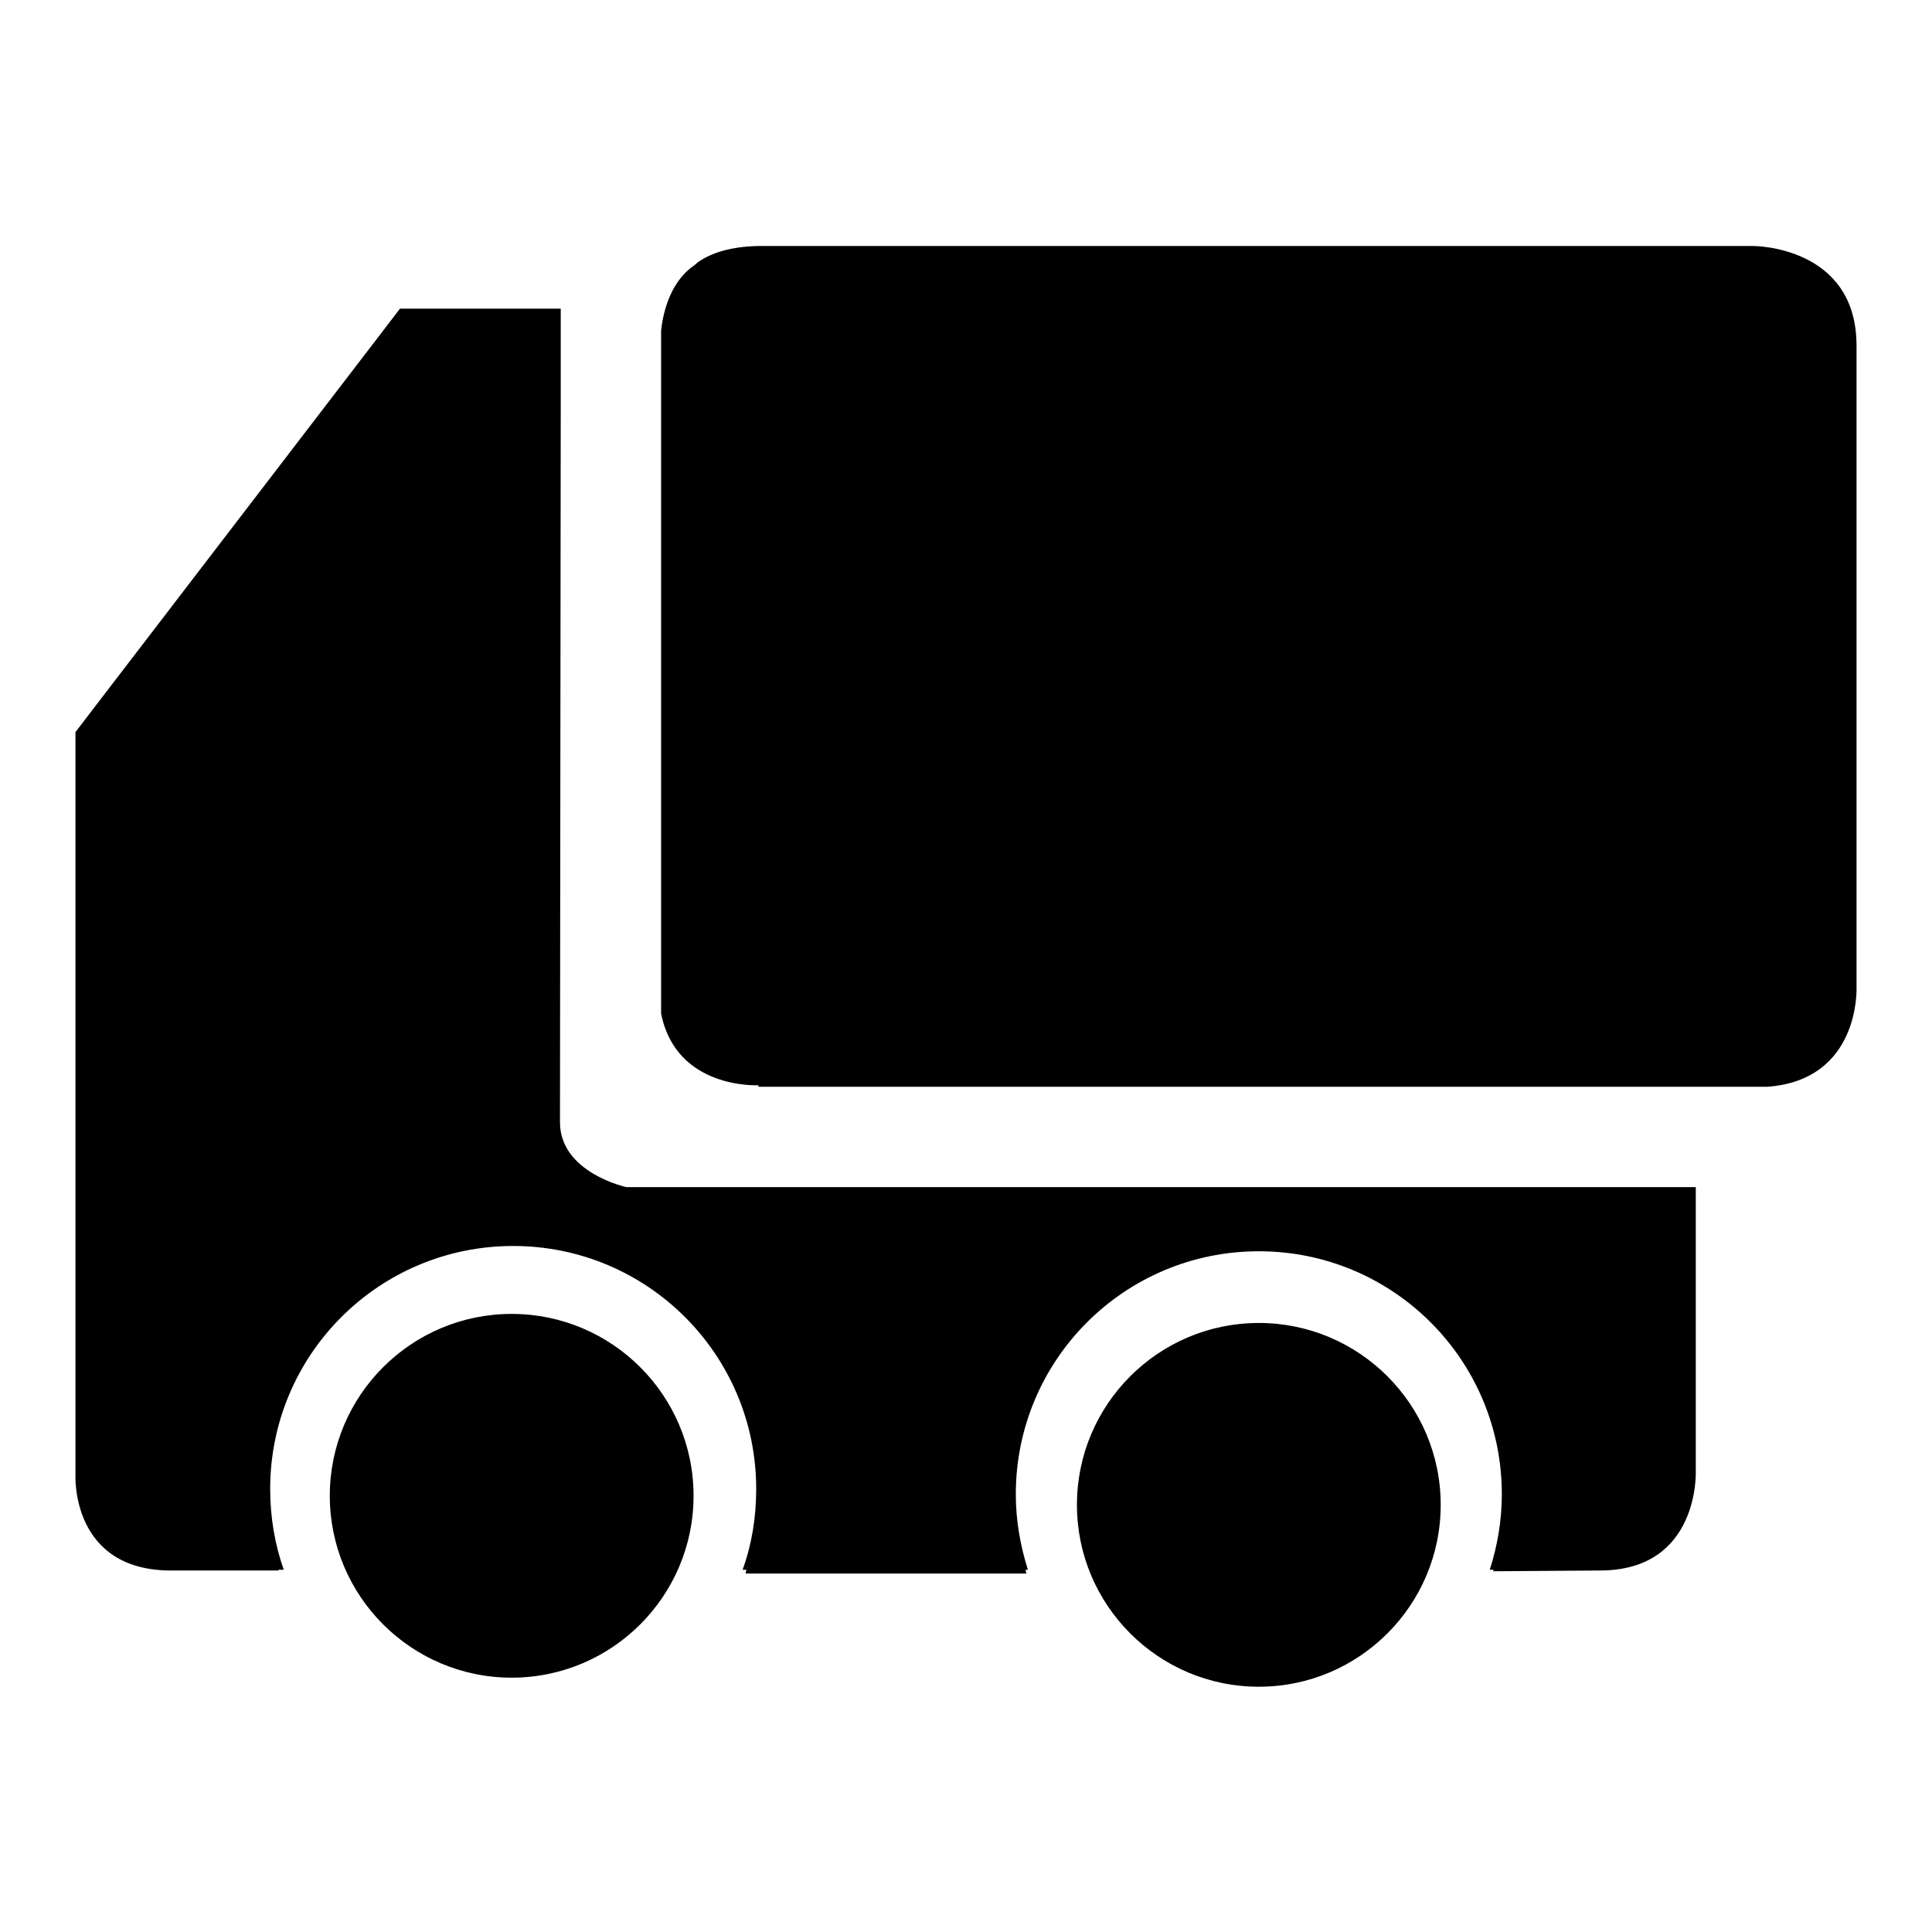 <?xml version="1.0" encoding="utf-8"?>
<!-- Svg Vector Icons : http://www.onlinewebfonts.com/icon -->
<!DOCTYPE svg PUBLIC "-//W3C//DTD SVG 1.1//EN" "http://www.w3.org/Graphics/SVG/1.1/DTD/svg11.dtd">
<svg version="1.1" xmlns="http://www.w3.org/2000/svg" xmlns:xlink="http://www.w3.org/1999/xlink" x="0px" y="0px" viewBox="0 0 256 256" enable-background="new 0 0 256 256" xml:space="preserve">
<g><g><path fill="#000000" d="M166.8,175.3c-13.3,0-24.1,10.8-24.1,24.1s10.8,24.1,24.1,24.1c13.3,0,24.1-10.8,24.1-24.1S180.1,175.3,166.8,175.3z M67.8,174.1c-13.3,0-24.1,10.8-24.1,24.1s10.8,24.1,24.1,24.1c13.3,0,24.1-10.8,24.1-24.1S81.1,174.1,67.8,174.1z M224.7,157.3h-0.1l0,0H83c0,0-8.8-1.9-8.8-8.6l0.1-95h0V40.9H53L10,97v98.4c0,0-0.7,12.9,13,12.7h13.9c0,0,0-0.1,0-0.1h0.7c-1.2-3.4-1.8-7-1.8-10.7c0-17.8,14.4-32.2,32.2-32.2c17.8,0,32.2,14.4,32.2,32.2c0,3.8-0.6,7.4-1.8,10.7h0.5c0,0.1-0.1,0.3-0.1,0.5H136c0-0.1-0.1-0.3-0.1-0.5h0.3c-1-3.2-1.6-6.5-1.6-10c0-17.8,14.4-32.2,32.2-32.2c17.8,0,32.2,14.4,32.2,32.2c0,3.5-0.6,6.9-1.6,10h0.5c0,0.1,0,0.2-0.1,0.2l14.2-0.1c13.2,0,12.7-13.1,12.7-13.1L224.7,157.3L224.7,157.3z M246,130.9V45.8c0-13.2-13.6-13.2-13.6-13.2H100.3c-3.5,0.1-6.1,0.9-7.9,2.2c-0.1,0.1-0.3,0.3-0.6,0.5c-3.2,2.3-4,6.6-4.2,8.5v90.5c2,10.1,12.9,9.5,12.9,9.5l0,0v0.2h132.8c0,0,0,0,0,0h0.9v0C246.5,143.1,246,130.9,246,130.9L246,130.9z"/></g></g>
</svg>